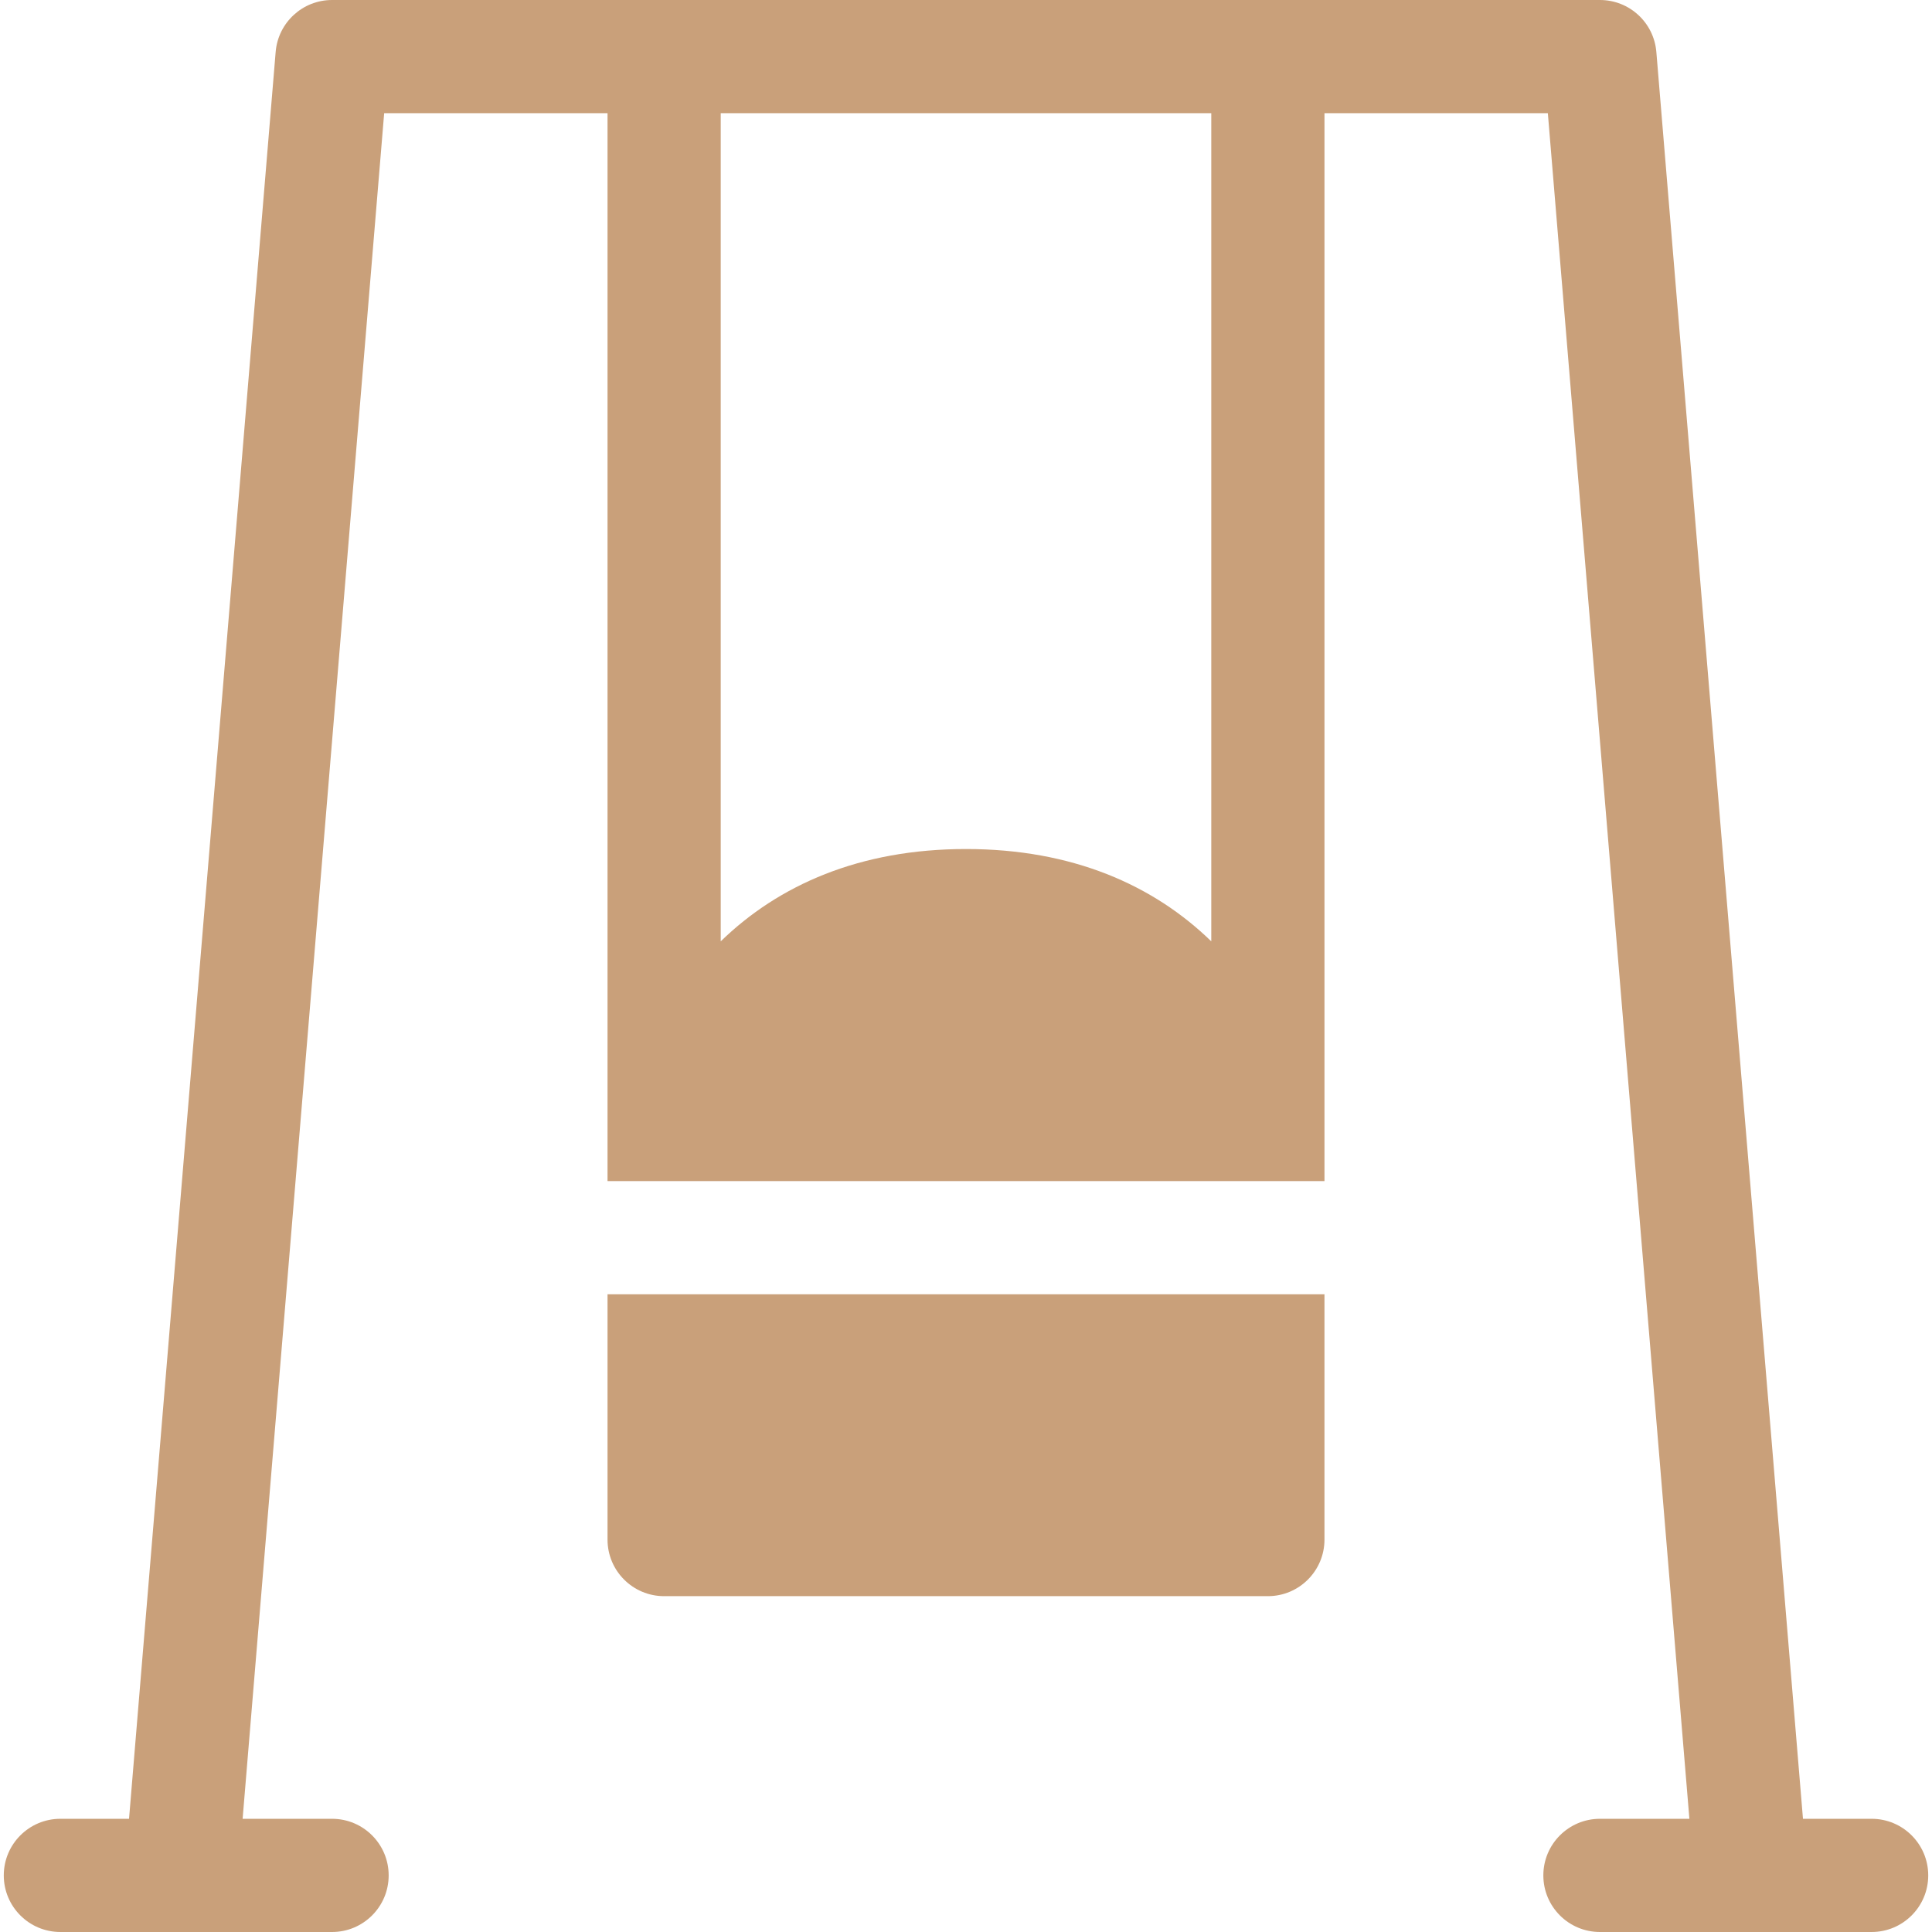 <?xml version="1.0"?>
<svg xmlns="http://www.w3.org/2000/svg" xmlns:xlink="http://www.w3.org/1999/xlink" xmlns:svgjs="http://svgjs.com/svgjs" version="1.1" width="512" height="512" x="0" y="0" viewBox="0 0 512 512" style="enable-background:new 0 0 512 512" xml:space="preserve" class=""><g><g xmlns="http://www.w3.org/2000/svg"><path d="m161 343v65c0 8.284 6.716 15 15 15h160c8.284 0 15-6.716 15-15 0-22.719 0-42.299 0-65z" fill="#c9a07a" data-original="#000000" style="" class=""/><path d="m496 482h-18.194l-38.858-468.241c-.644-7.776-7.144-13.759-14.948-13.759h-336c-7.804 0-14.304 5.983-14.948 13.759l-38.858 468.241h-18.194c-8.284 0-15 6.716-15 15s6.716 15 15 15h72c8.284 0 15-6.716 15-15s-6.716-15-15-15h-23.704l37.511-452h59.193v283h190c0-15 0-267.116 0-283h59.193l37.511 452h-23.704c-8.284 0-15 6.716-15 15s6.716 15 15 15h72c8.284 0 15-6.716 15-15s-6.716-15-15-15zm-175-232.536c-15.354-14.93-36.836-24.464-65-24.464s-49.646 9.534-65 24.464v-219.464h130z" fill="#c9a07a" data-original="#000000" style="" class=""/></g></g></svg>

